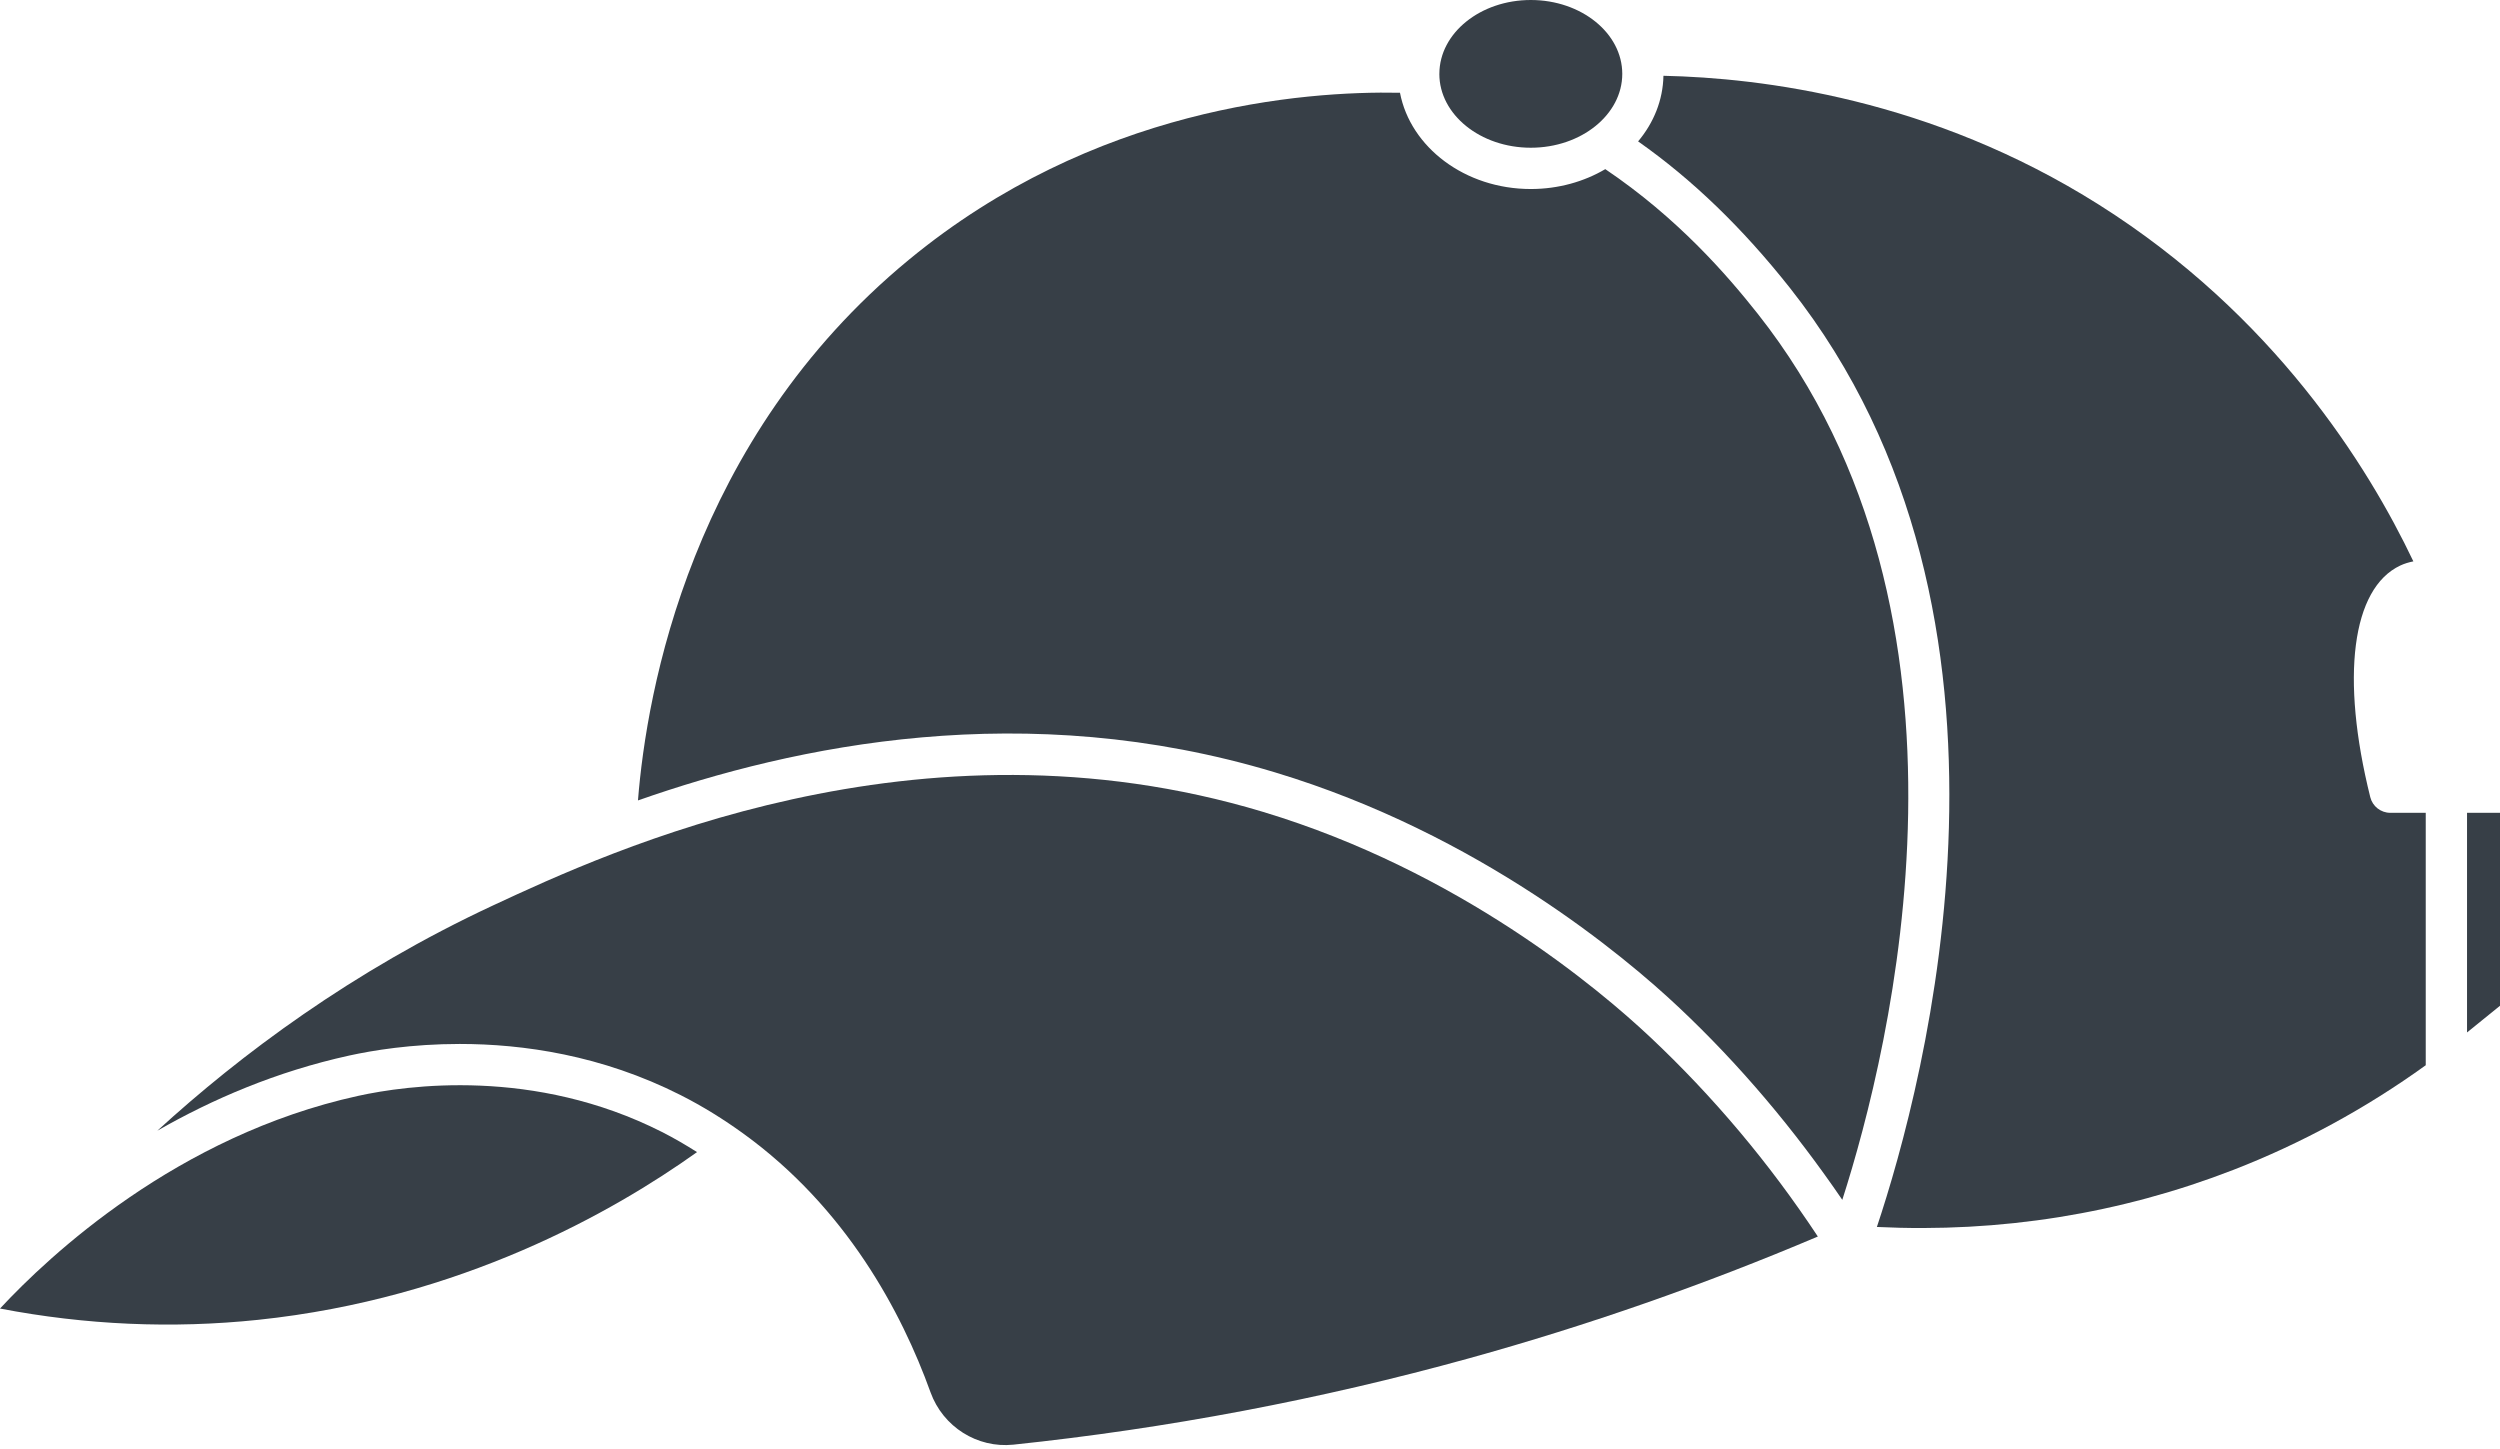 <?xml version="1.0" encoding="UTF-8" standalone="no"?><svg xmlns="http://www.w3.org/2000/svg" xmlns:xlink="http://www.w3.org/1999/xlink" fill="#373f47" height="70.2" preserveAspectRatio="xMidYMid meet" version="1" viewBox="0.0 0.0 121.1 70.2" width="121.1" zoomAndPan="magnify"><g id="change1_1"><path d="M17.344,53.085C8.585,55.006,2.38,60.827,0,63.386c4.147,0.797,8.343,0.982,12.5,0.547 c9.813-1.029,17.198-5.222,21.264-8.125c-0.542-0.343-1.102-0.673-1.698-0.975C25.875,51.697,19.707,52.567,17.344,53.085z" fill="inherit"/><path d="M74.152,7.156c2.443,0,4.431-1.605,4.431-3.578S76.595,0,74.152,0c-2.439,0-4.421,1.599-4.429,3.567 c0,0.001,0.001,0.002,0.001,0.004c0,0.003-0.002,0.005-0.002,0.008C69.721,5.551,71.709,7.156,74.152,7.156z" fill="inherit"/><path d="M79.927,50.23c-2.472-2.322-9.243-8.034-18.736-10.9c-16.729-5.049-31.677,1.909-37.304,4.527 c-6.821,3.178-12.244,7.235-16.266,10.915c2.653-1.523,5.771-2.868,9.294-3.641c1.116-0.245,3.014-0.562,5.355-0.562 c3.056,0,6.868,0.538,10.698,2.477c1.096,0.555,2.096,1.183,3.025,1.854c0.001,0.001,0.003,0.002,0.004,0.003 c4.994,3.61,7.675,8.648,9.076,12.536c0.606,1.68,2.268,2.721,4.012,2.54c7.45-0.782,14.88-2.19,22.083-4.185 c5.73-1.587,11.406-3.569,16.888-5.897C85.716,56.353,82.985,53.104,79.927,50.23z" fill="inherit"/><path d="M114.816,38.615c-1.448-5.813-0.893-10.112,1.449-11.219c0.202-0.095,0.416-0.159,0.638-0.203 c-2.217-4.66-6.771-11.935-15.227-17.275c-8.138-5.139-16.351-6.146-21.099-6.247c-0.023,1.187-0.475,2.282-1.227,3.178 c2.629,1.849,5.045,4.18,7.353,7.097c12.617,15.951,6.517,38.585,4.213,45.488c5.974,0.29,11.781-0.636,17.27-2.766 c3.29-1.277,6.422-2.981,9.317-5.068V39.373h-1.716C115.328,39.373,114.927,39.061,114.816,38.615z" fill="inherit"/><path d="M85.135,15.187c-1.499-1.895-3.88-4.635-7.375-6.994C76.73,8.8,75.488,9.156,74.152,9.156 c-3.186,0-5.831-2.022-6.337-4.663c-4.705-0.094-14.832,0.699-23.8,8.098C33.469,21.29,31.324,33.478,30.903,38.773 c7.63-2.679,18.761-5.014,30.867-1.357c9.898,2.988,16.954,8.938,19.527,11.357c2.971,2.793,5.622,5.942,7.944,9.348 C91.596,50.783,96.761,29.886,85.135,15.187z" fill="inherit"/><path d="M119.503 39.373L119.503 50.012 121.123 48.7 121.123 39.373z" fill="inherit"/></g></svg>